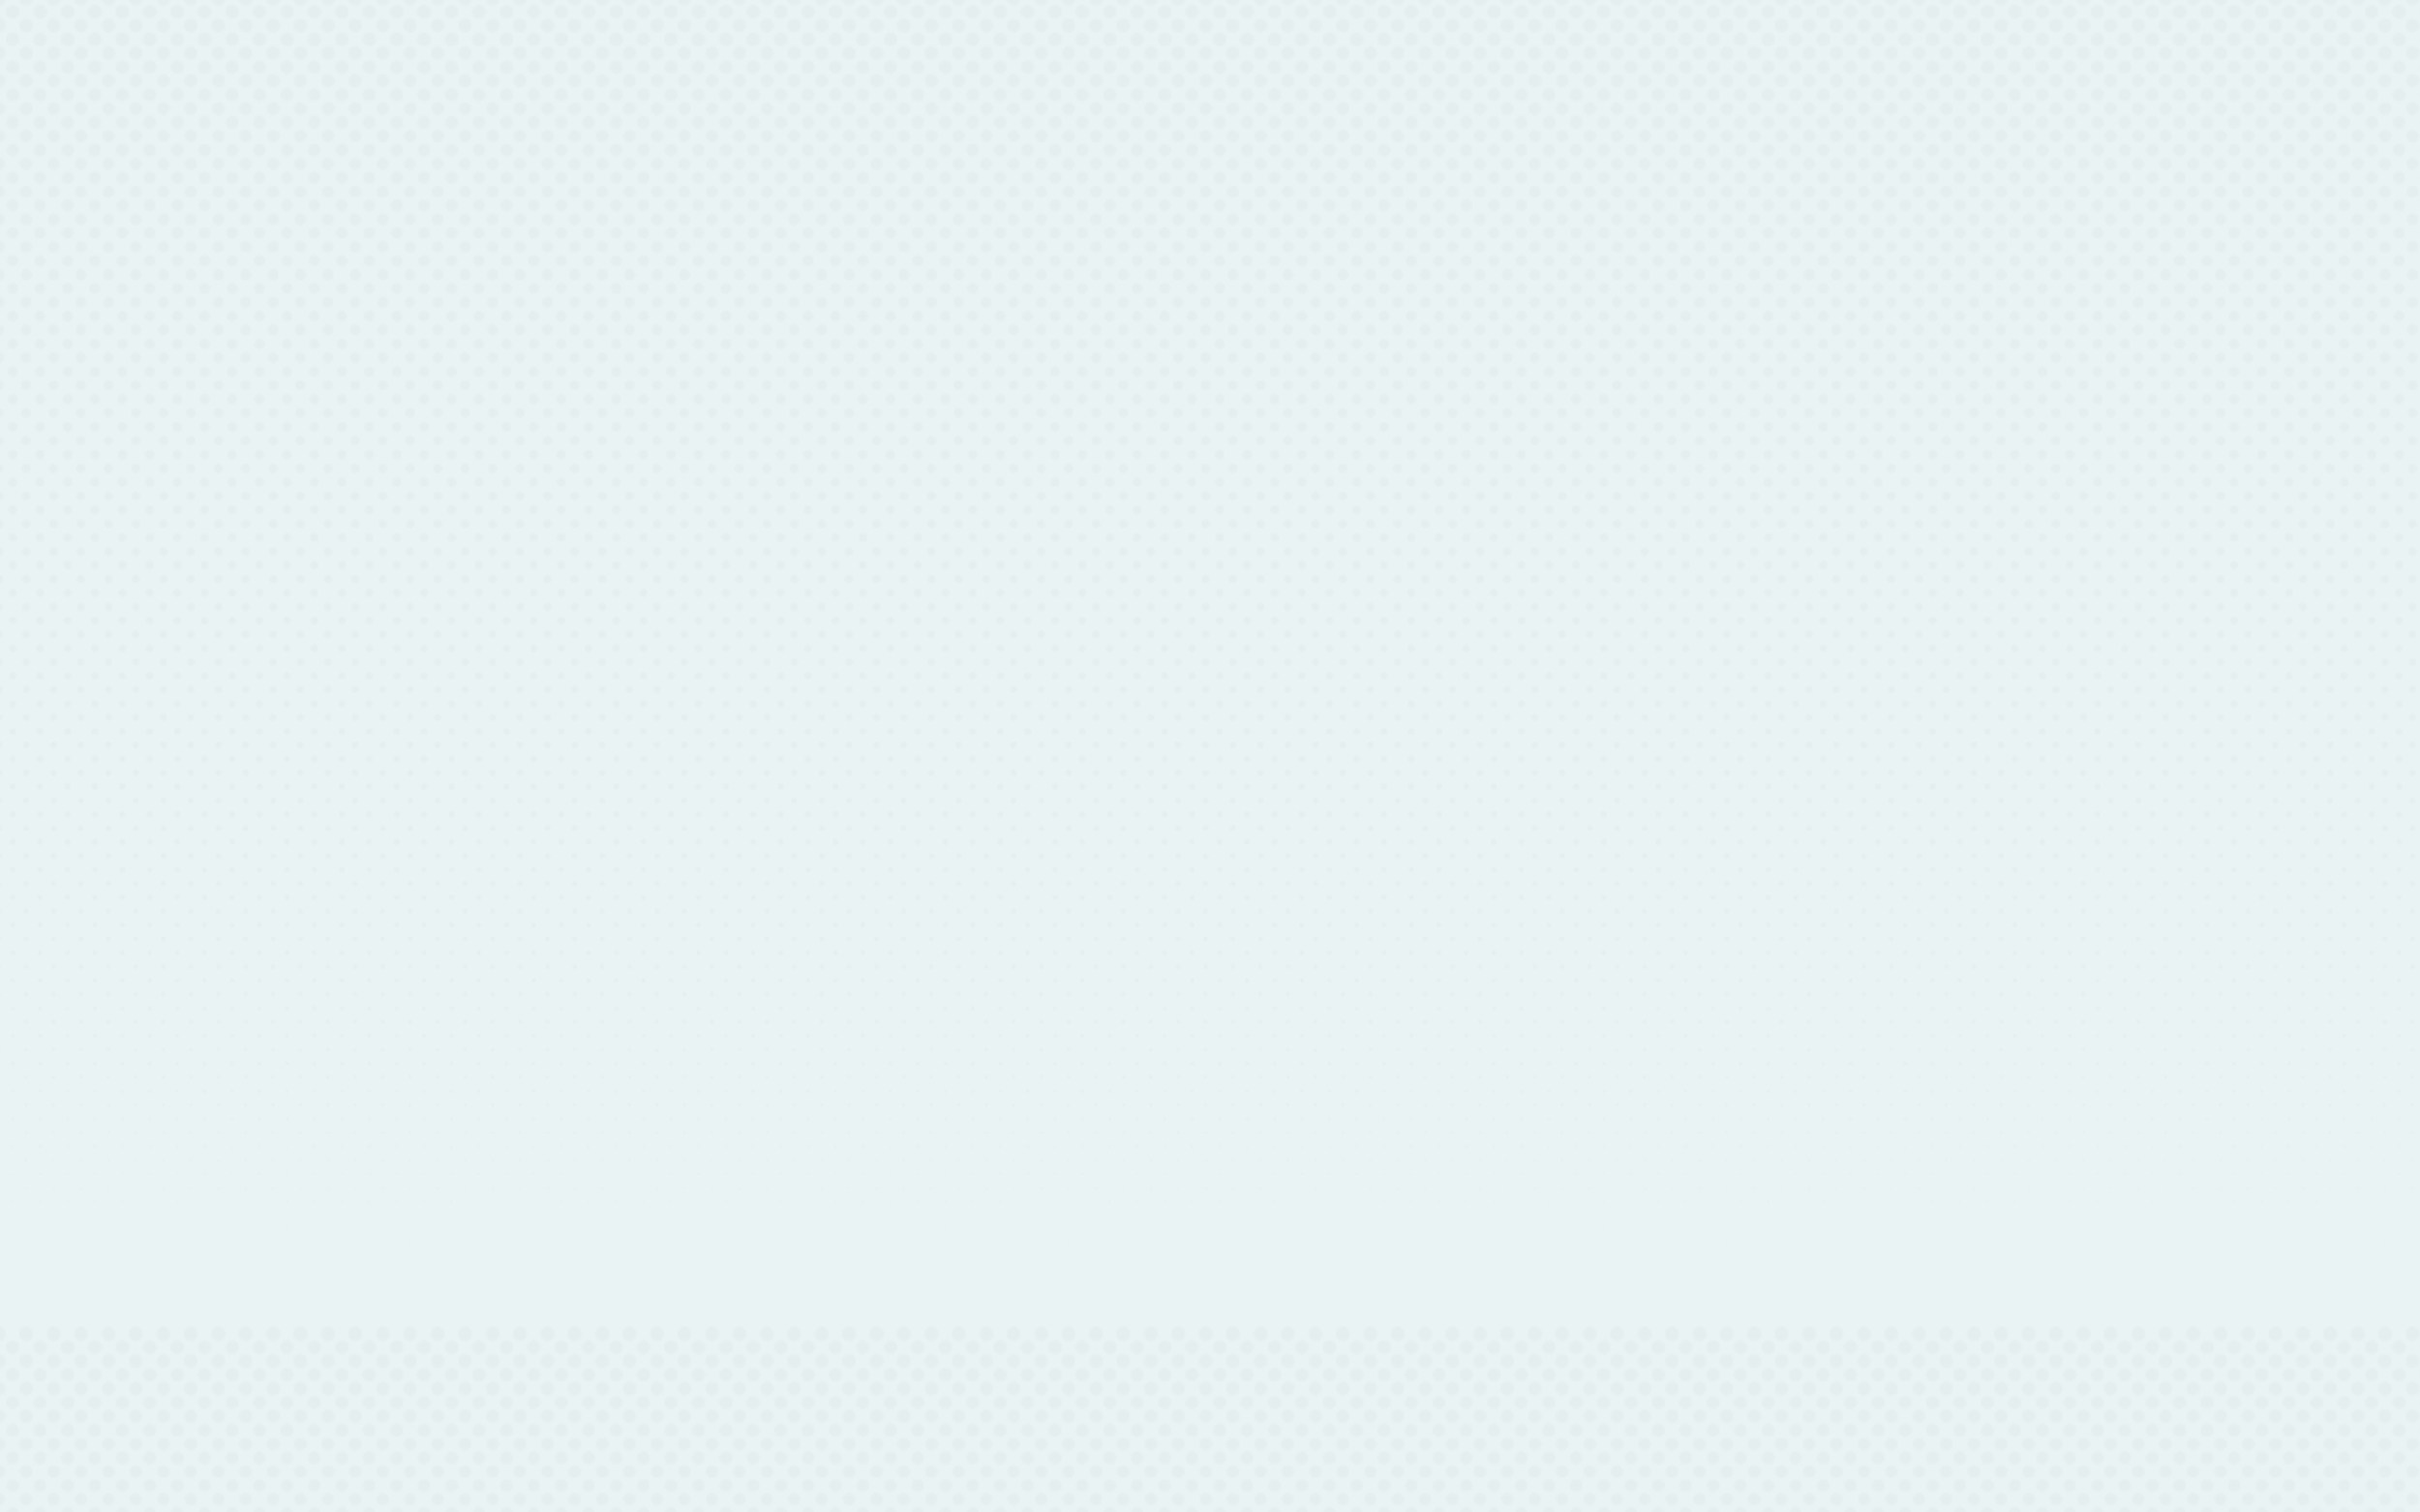 <!-- Generator: Adobe Illustrator 18.1.1, SVG Export Plug-In  -->
<svg version="1.1"
	 xmlns="http://www.w3.org/2000/svg" xmlns:xlink="http://www.w3.org/1999/xlink" xmlns:a="http://ns.adobe.com/AdobeSVGViewerExtensions/3.0/"
	 x="0px" y="0px" width="1279.3px" height="799.4px" viewBox="0 0 1279.3 799.4" style="enable-background:new 0 0 1279.3 799.4;"
	 xml:space="preserve">
<style type="text/css">
	.st0{fill:none;}
	.st1{fill:none;stroke:#000000;stroke-width:7.3;stroke-linecap:round;stroke-dasharray:0,14.6;}
	.st2{fill:none;stroke:#000000;stroke-width:0.44;stroke-linecap:round;stroke-dasharray:0,14.6;}
	.st3{fill:none;stroke:#000000;stroke-width:0.59;stroke-linecap:round;stroke-dasharray:0,14.6;}
	.st4{fill:none;stroke:#000000;stroke-width:0.73;stroke-linecap:round;stroke-dasharray:0,14.6;}
	.st5{fill:none;stroke:#000000;stroke-width:0.88;stroke-linecap:round;stroke-dasharray:0,14.6;}
	.st6{fill:none;stroke:#000000;stroke-width:1.02;stroke-linecap:round;stroke-dasharray:0,14.6;}
	.st7{fill:none;stroke:#000000;stroke-width:1.17;stroke-linecap:round;stroke-dasharray:0,14.6;}
	.st8{fill:none;stroke:#000000;stroke-width:1.31;stroke-linecap:round;stroke-dasharray:0,14.6;}
	.st9{fill:none;stroke:#000000;stroke-width:1.46;stroke-linecap:round;stroke-dasharray:0,14.6;}
	.st10{fill:none;stroke:#000000;stroke-width:1.6;stroke-linecap:round;stroke-dasharray:0,14.6;}
	.st11{fill:none;stroke:#000000;stroke-width:1.74;stroke-linecap:round;stroke-dasharray:0,14.6;}
	.st12{fill:none;stroke:#000000;stroke-width:1.89;stroke-linecap:round;stroke-dasharray:0,14.6;}
	.st13{fill:none;stroke:#000000;stroke-width:2.03;stroke-linecap:round;stroke-dasharray:0,14.6;}
	.st14{fill:none;stroke:#000000;stroke-width:2.18;stroke-linecap:round;stroke-dasharray:0,14.6;}
	.st15{fill:none;stroke:#000000;stroke-width:2.32;stroke-linecap:round;stroke-dasharray:0,14.6;}
	.st16{fill:none;stroke:#000000;stroke-width:2.47;stroke-linecap:round;stroke-dasharray:0,14.6;}
	.st17{fill:none;stroke:#000000;stroke-width:2.61;stroke-linecap:round;stroke-dasharray:0,14.6;}
	.st18{fill:none;stroke:#000000;stroke-width:2.75;stroke-linecap:round;stroke-dasharray:0,14.6;}
	.st19{fill:none;stroke:#000000;stroke-width:2.9;stroke-linecap:round;stroke-dasharray:0,14.6;}
	.st20{fill:none;stroke:#000000;stroke-width:3.04;stroke-linecap:round;stroke-dasharray:0,14.6;}
	.st21{fill:none;stroke:#000000;stroke-width:3.19;stroke-linecap:round;stroke-dasharray:0,14.6;}
	.st22{fill:none;stroke:#000000;stroke-width:3.33;stroke-linecap:round;stroke-dasharray:0,14.6;}
	.st23{fill:none;stroke:#000000;stroke-width:3.48;stroke-linecap:round;stroke-dasharray:0,14.6;}
	.st24{fill:none;stroke:#000000;stroke-width:3.62;stroke-linecap:round;stroke-dasharray:0,14.6;}
	.st25{fill:none;stroke:#000000;stroke-width:3.77;stroke-linecap:round;stroke-dasharray:0,14.6;}
	.st26{fill:none;stroke:#000000;stroke-width:3.91;stroke-linecap:round;stroke-dasharray:0,14.6;}
	.st27{fill:none;stroke:#000000;stroke-width:4.05;stroke-linecap:round;stroke-dasharray:0,14.6;}
	.st28{fill:none;stroke:#000000;stroke-width:4.2;stroke-linecap:round;stroke-dasharray:0,14.6;}
	.st29{fill:none;stroke:#000000;stroke-width:4.34;stroke-linecap:round;stroke-dasharray:0,14.6;}
	.st30{fill:none;stroke:#000000;stroke-width:4.49;stroke-linecap:round;stroke-dasharray:0,14.6;}
	.st31{fill:none;stroke:#000000;stroke-width:4.63;stroke-linecap:round;stroke-dasharray:0,14.6;}
	.st32{fill:none;stroke:#000000;stroke-width:4.78;stroke-linecap:round;stroke-dasharray:0,14.6;}
	.st33{fill:none;stroke:#000000;stroke-width:4.92;stroke-linecap:round;stroke-dasharray:0,14.6;}
	.st34{fill:none;stroke:#000000;stroke-width:5.07;stroke-linecap:round;stroke-dasharray:0,14.6;}
	.st35{fill:none;stroke:#000000;stroke-width:5.21;stroke-linecap:round;stroke-dasharray:0,14.6;}
	.st36{fill:none;stroke:#000000;stroke-width:5.35;stroke-linecap:round;stroke-dasharray:0,14.6;}
	.st37{fill:none;stroke:#000000;stroke-width:5.5;stroke-linecap:round;stroke-dasharray:0,14.6;}
	.st38{fill:none;stroke:#000000;stroke-width:5.64;stroke-linecap:round;stroke-dasharray:0,14.6;}
	.st39{fill:none;stroke:#000000;stroke-width:5.79;stroke-linecap:round;stroke-dasharray:0,14.6;}
	.st40{fill:none;stroke:#000000;stroke-width:5.93;stroke-linecap:round;stroke-dasharray:0,14.6;}
	.st41{fill:none;stroke:#000000;stroke-width:6.08;stroke-linecap:round;stroke-dasharray:0,14.6;}
	.st42{fill:none;stroke:#000000;stroke-width:6.22;stroke-linecap:round;stroke-dasharray:0,14.6;}
	.st43{fill:none;stroke:#000000;stroke-width:6.37;stroke-linecap:round;stroke-dasharray:0,14.6;}
	.st44{fill:none;stroke:#000000;stroke-width:6.51;stroke-linecap:round;stroke-dasharray:0,14.6;}
	.st45{fill:none;stroke:#000000;stroke-width:6.65;stroke-linecap:round;stroke-dasharray:0,14.6;}
	.st46{fill:none;stroke:#000000;stroke-width:6.8;stroke-linecap:round;stroke-dasharray:0,14.6;}
	.st47{fill:none;stroke:#000000;stroke-width:6.94;stroke-linecap:round;stroke-dasharray:0,14.6;}
	.st48{fill:none;stroke:#000000;stroke-width:7.09;stroke-linecap:round;stroke-dasharray:0,14.6;}
	.st49{fill:none;stroke:#000000;stroke-width:7.23;stroke-linecap:round;stroke-dasharray:0,14.6;}
	.st50{fill:none;stroke:#000000;stroke-width:0.37;stroke-linecap:round;stroke-dasharray:0,14.6;}
	.st51{fill:none;stroke:#000000;stroke-width:0.52;stroke-linecap:round;stroke-dasharray:0,14.6;}
	.st52{fill:none;stroke:#000000;stroke-width:0.66;stroke-linecap:round;stroke-dasharray:0,14.6;}
	.st53{fill:none;stroke:#000000;stroke-width:0.81;stroke-linecap:round;stroke-dasharray:0,14.6;}
	.st54{fill:none;stroke:#000000;stroke-width:0.95;stroke-linecap:round;stroke-dasharray:0,14.6;}
	.st55{fill:none;stroke:#000000;stroke-width:1.09;stroke-linecap:round;stroke-dasharray:0,14.6;}
	.st56{fill:none;stroke:#000000;stroke-width:1.24;stroke-linecap:round;stroke-dasharray:0,14.6;}
	.st57{fill:none;stroke:#000000;stroke-width:1.38;stroke-linecap:round;stroke-dasharray:0,14.6;}
	.st58{fill:none;stroke:#000000;stroke-width:1.53;stroke-linecap:round;stroke-dasharray:0,14.6;}
	.st59{fill:none;stroke:#000000;stroke-width:1.67;stroke-linecap:round;stroke-dasharray:0,14.6;}
	.st60{fill:none;stroke:#000000;stroke-width:1.82;stroke-linecap:round;stroke-dasharray:0,14.6;}
	.st61{fill:none;stroke:#000000;stroke-width:1.96;stroke-linecap:round;stroke-dasharray:0,14.6;}
	.st62{fill:none;stroke:#000000;stroke-width:2.11;stroke-linecap:round;stroke-dasharray:0,14.6;}
	.st63{fill:none;stroke:#000000;stroke-width:2.25;stroke-linecap:round;stroke-dasharray:0,14.6;}
	.st64{fill:none;stroke:#000000;stroke-width:2.39;stroke-linecap:round;stroke-dasharray:0,14.6;}
	.st65{fill:none;stroke:#000000;stroke-width:2.54;stroke-linecap:round;stroke-dasharray:0,14.6;}
	.st66{fill:none;stroke:#000000;stroke-width:2.68;stroke-linecap:round;stroke-dasharray:0,14.6;}
	.st67{fill:none;stroke:#000000;stroke-width:2.83;stroke-linecap:round;stroke-dasharray:0,14.6;}
	.st68{fill:none;stroke:#000000;stroke-width:2.97;stroke-linecap:round;stroke-dasharray:0,14.6;}
	.st69{fill:none;stroke:#000000;stroke-width:3.12;stroke-linecap:round;stroke-dasharray:0,14.6;}
	.st70{fill:none;stroke:#000000;stroke-width:3.26;stroke-linecap:round;stroke-dasharray:0,14.6;}
	.st71{fill:none;stroke:#000000;stroke-width:3.4;stroke-linecap:round;stroke-dasharray:0,14.6;}
	.st72{fill:none;stroke:#000000;stroke-width:3.55;stroke-linecap:round;stroke-dasharray:0,14.6;}
	.st73{fill:none;stroke:#000000;stroke-width:3.69;stroke-linecap:round;stroke-dasharray:0,14.6;}
	.st74{fill:none;stroke:#000000;stroke-width:3.84;stroke-linecap:round;stroke-dasharray:0,14.6;}
	.st75{fill:none;stroke:#000000;stroke-width:3.98;stroke-linecap:round;stroke-dasharray:0,14.6;}
	.st76{fill:none;stroke:#000000;stroke-width:4.13;stroke-linecap:round;stroke-dasharray:0,14.6;}
	.st77{fill:none;stroke:#000000;stroke-width:4.27;stroke-linecap:round;stroke-dasharray:0,14.6;}
	.st78{fill:none;stroke:#000000;stroke-width:4.42;stroke-linecap:round;stroke-dasharray:0,14.6;}
	.st79{fill:none;stroke:#000000;stroke-width:4.56;stroke-linecap:round;stroke-dasharray:0,14.6;}
	.st80{fill:none;stroke:#000000;stroke-width:4.7;stroke-linecap:round;stroke-dasharray:0,14.6;}
	.st81{fill:none;stroke:#000000;stroke-width:4.85;stroke-linecap:round;stroke-dasharray:0,14.6;}
	.st82{fill:none;stroke:#000000;stroke-width:4.99;stroke-linecap:round;stroke-dasharray:0,14.6;}
	.st83{fill:none;stroke:#000000;stroke-width:5.14;stroke-linecap:round;stroke-dasharray:0,14.6;}
	.st84{fill:none;stroke:#000000;stroke-width:5.28;stroke-linecap:round;stroke-dasharray:0,14.6;}
	.st85{fill:none;stroke:#000000;stroke-width:5.43;stroke-linecap:round;stroke-dasharray:0,14.6;}
	.st86{fill:none;stroke:#000000;stroke-width:5.57;stroke-linecap:round;stroke-dasharray:0,14.6;}
	.st87{fill:none;stroke:#000000;stroke-width:5.72;stroke-linecap:round;stroke-dasharray:0,14.6;}
	.st88{fill:none;stroke:#000000;stroke-width:5.86;stroke-linecap:round;stroke-dasharray:0,14.6;}
	.st89{fill:none;stroke:#000000;stroke-width:6;stroke-linecap:round;stroke-dasharray:0,14.6;}
	.st90{fill:none;stroke:#000000;stroke-width:6.15;stroke-linecap:round;stroke-dasharray:0,14.6;}
	.st91{fill:none;stroke:#000000;stroke-width:6.29;stroke-linecap:round;stroke-dasharray:0,14.6;}
	.st92{fill:none;stroke:#000000;stroke-width:6.44;stroke-linecap:round;stroke-dasharray:0,14.6;}
	.st93{fill:none;stroke:#000000;stroke-width:6.58;stroke-linecap:round;stroke-dasharray:0,14.6;}
	.st94{fill:none;stroke:#000000;stroke-width:6.73;stroke-linecap:round;stroke-dasharray:0,14.6;}
	.st95{fill:none;stroke:#000000;stroke-width:6.87;stroke-linecap:round;stroke-dasharray:0,14.6;}
	.st96{fill:none;stroke:#000000;stroke-width:7.01;stroke-linecap:round;stroke-dasharray:0,14.6;}
	.st97{fill:none;stroke:#000000;stroke-width:7.16;stroke-linecap:round;stroke-dasharray:0,14.6;}
	.st98{fill:#F7F7F8;}
	.st99{opacity:0.7;fill:#E5F1F3;}
	.st100{opacity:2.000000e-002;fill:url(#Degradado_de_punto_de_0_a_50_x25_);}
</style>
<defs>
	
		<pattern  x="-0.8" y="-0.8" width="145" height="705.8" patternUnits="userSpaceOnUse" id="Degradado_de_punto_de_0_a_50_x25_" viewBox="47.1 -709.5 145 705.8" style="overflow:visible;">
		<g>
			<polygon class="st0" points="47.1,-709.5 192.1,-709.5 192.1,-3.7 47.1,-3.7 			"/>
			<g>
				<line class="st1" x1="177.6" y1="-3.7" x2="223.6" y2="-3.7"/>
			</g>
			<g>
				<line class="st1" x1="148.6" y1="-3.7" x2="194.6" y2="-3.7"/>
			</g>
			<g>
				<line class="st1" x1="119.6" y1="-3.7" x2="165.6" y2="-3.7"/>
			</g>
			<g>
				<line class="st1" x1="90.6" y1="-3.7" x2="136.6" y2="-3.7"/>
			</g>
			<g>
				<line class="st1" x1="61.6" y1="-3.7" x2="107.6" y2="-3.7"/>
			</g>
			<g>
				<line class="st1" x1="32.6" y1="-3.7" x2="78.6" y2="-3.7"/>
			</g>
			<g>
				<line class="st1" x1="3.6" y1="-3.7" x2="49.6" y2="-3.7"/>
			</g>
			<g>
				<line class="st2" x1="185" y1="-14.8" x2="231" y2="-14.8"/>
				<line class="st3" x1="185" y1="-29.5" x2="231" y2="-29.5"/>
				<line class="st4" x1="185" y1="-44.1" x2="231" y2="-44.1"/>
				<line class="st5" x1="185" y1="-58.7" x2="231" y2="-58.7"/>
				<line class="st6" x1="185" y1="-73.4" x2="231" y2="-73.4"/>
				<line class="st7" x1="185" y1="-88" x2="231" y2="-88"/>
				<line class="st8" x1="185" y1="-102.6" x2="231" y2="-102.6"/>
				<line class="st9" x1="185" y1="-117.3" x2="231" y2="-117.3"/>
				<line class="st10" x1="185" y1="-131.9" x2="231" y2="-131.9"/>
				<line class="st11" x1="185" y1="-146.5" x2="231" y2="-146.5"/>
				<line class="st12" x1="185" y1="-161.2" x2="231" y2="-161.2"/>
				<line class="st13" x1="185" y1="-175.8" x2="231" y2="-175.8"/>
				<line class="st14" x1="185" y1="-190.4" x2="231" y2="-190.4"/>
				<line class="st15" x1="185" y1="-205" x2="231" y2="-205"/>
				<line class="st16" x1="185" y1="-219.7" x2="231" y2="-219.7"/>
				<line class="st17" x1="185" y1="-234.3" x2="231" y2="-234.3"/>
				<line class="st18" x1="185" y1="-248.9" x2="231" y2="-248.9"/>
				<line class="st19" x1="185" y1="-263.6" x2="231" y2="-263.6"/>
				<line class="st20" x1="185" y1="-278.2" x2="231" y2="-278.2"/>
				<line class="st21" x1="185" y1="-292.8" x2="231" y2="-292.8"/>
				<line class="st22" x1="185" y1="-307.5" x2="231" y2="-307.5"/>
				<line class="st23" x1="185" y1="-322.1" x2="231" y2="-322.1"/>
				<line class="st24" x1="185" y1="-336.7" x2="231" y2="-336.7"/>
				<line class="st25" x1="185" y1="-351.4" x2="231" y2="-351.4"/>
				<line class="st26" x1="185" y1="-366" x2="231" y2="-366"/>
				<line class="st27" x1="185" y1="-380.6" x2="231" y2="-380.6"/>
				<line class="st28" x1="185" y1="-395.3" x2="231" y2="-395.3"/>
				<line class="st29" x1="185" y1="-409.9" x2="231" y2="-409.9"/>
				<line class="st30" x1="185" y1="-424.5" x2="231" y2="-424.5"/>
				<line class="st31" x1="185" y1="-439.2" x2="231" y2="-439.2"/>
				<line class="st32" x1="185" y1="-453.8" x2="231" y2="-453.8"/>
				<line class="st33" x1="185" y1="-468.4" x2="231" y2="-468.4"/>
				<line class="st34" x1="185" y1="-483.1" x2="231" y2="-483.1"/>
				<line class="st35" x1="185" y1="-497.7" x2="231" y2="-497.7"/>
				<line class="st36" x1="185" y1="-512.3" x2="231" y2="-512.3"/>
				<line class="st37" x1="185" y1="-526.9" x2="231" y2="-526.9"/>
				<line class="st38" x1="185" y1="-541.6" x2="231" y2="-541.6"/>
				<line class="st39" x1="185" y1="-556.2" x2="231" y2="-556.2"/>
				<line class="st40" x1="185" y1="-570.8" x2="231" y2="-570.8"/>
				<line class="st41" x1="185" y1="-585.5" x2="231" y2="-585.5"/>
				<line class="st42" x1="185" y1="-600.1" x2="231" y2="-600.1"/>
				<line class="st43" x1="185" y1="-614.7" x2="231" y2="-614.7"/>
				<line class="st44" x1="185" y1="-629.4" x2="231" y2="-629.4"/>
				<line class="st45" x1="185" y1="-644" x2="231" y2="-644"/>
				<line class="st46" x1="185" y1="-658.6" x2="231" y2="-658.6"/>
				<line class="st47" x1="185" y1="-673.3" x2="231" y2="-673.3"/>
				<line class="st48" x1="185" y1="-687.9" x2="231" y2="-687.9"/>
				<line class="st49" x1="185" y1="-702.5" x2="231" y2="-702.5"/>
				<line class="st50" x1="177.6" y1="-7.5" x2="223.6" y2="-7.5"/>
				<line class="st51" x1="177.6" y1="-22.2" x2="223.6" y2="-22.2"/>
				<line class="st52" x1="177.6" y1="-36.8" x2="223.6" y2="-36.8"/>
				<line class="st53" x1="177.6" y1="-51.4" x2="223.6" y2="-51.4"/>
				<line class="st54" x1="177.6" y1="-66" x2="223.6" y2="-66"/>
				<line class="st55" x1="177.6" y1="-80.7" x2="223.6" y2="-80.7"/>
				<line class="st56" x1="177.6" y1="-95.3" x2="223.6" y2="-95.3"/>
				<line class="st57" x1="177.6" y1="-109.9" x2="223.6" y2="-109.9"/>
				<line class="st58" x1="177.6" y1="-124.6" x2="223.6" y2="-124.6"/>
				<line class="st59" x1="177.6" y1="-139.2" x2="223.6" y2="-139.2"/>
				<line class="st60" x1="177.6" y1="-153.8" x2="223.6" y2="-153.8"/>
				<line class="st61" x1="177.6" y1="-168.5" x2="223.6" y2="-168.5"/>
				<line class="st62" x1="177.6" y1="-183.1" x2="223.6" y2="-183.1"/>
				<line class="st63" x1="177.6" y1="-197.7" x2="223.6" y2="-197.7"/>
				<line class="st64" x1="177.6" y1="-212.4" x2="223.6" y2="-212.4"/>
				<line class="st65" x1="177.6" y1="-227" x2="223.6" y2="-227"/>
				<line class="st66" x1="177.6" y1="-241.6" x2="223.6" y2="-241.6"/>
				<line class="st67" x1="177.6" y1="-256.3" x2="223.6" y2="-256.3"/>
				<line class="st68" x1="177.6" y1="-270.9" x2="223.6" y2="-270.9"/>
				<line class="st69" x1="177.6" y1="-285.5" x2="223.6" y2="-285.5"/>
				<line class="st70" x1="177.6" y1="-300.2" x2="223.6" y2="-300.2"/>
				<line class="st71" x1="177.6" y1="-314.8" x2="223.6" y2="-314.8"/>
				<line class="st72" x1="177.6" y1="-329.4" x2="223.6" y2="-329.4"/>
				<line class="st73" x1="177.6" y1="-344.1" x2="223.6" y2="-344.1"/>
				<line class="st74" x1="177.6" y1="-358.7" x2="223.6" y2="-358.7"/>
				<line class="st75" x1="177.6" y1="-373.3" x2="223.6" y2="-373.3"/>
				<line class="st76" x1="177.6" y1="-387.9" x2="223.6" y2="-387.9"/>
				<line class="st77" x1="177.6" y1="-402.6" x2="223.6" y2="-402.6"/>
				<line class="st78" x1="177.6" y1="-417.2" x2="223.6" y2="-417.2"/>
				<line class="st79" x1="177.6" y1="-431.8" x2="223.6" y2="-431.8"/>
				<line class="st80" x1="177.6" y1="-446.5" x2="223.6" y2="-446.5"/>
				<line class="st81" x1="177.6" y1="-461.1" x2="223.6" y2="-461.1"/>
				<line class="st82" x1="177.6" y1="-475.7" x2="223.6" y2="-475.7"/>
				<line class="st83" x1="177.6" y1="-490.4" x2="223.6" y2="-490.4"/>
				<line class="st84" x1="177.6" y1="-505" x2="223.6" y2="-505"/>
				<line class="st85" x1="177.6" y1="-519.6" x2="223.6" y2="-519.6"/>
				<line class="st86" x1="177.6" y1="-534.3" x2="223.6" y2="-534.3"/>
				<line class="st87" x1="177.6" y1="-548.9" x2="223.6" y2="-548.9"/>
				<line class="st88" x1="177.6" y1="-563.5" x2="223.6" y2="-563.5"/>
				<line class="st89" x1="177.6" y1="-578.2" x2="223.6" y2="-578.2"/>
				<line class="st90" x1="177.6" y1="-592.8" x2="223.6" y2="-592.8"/>
				<line class="st91" x1="177.6" y1="-607.4" x2="223.6" y2="-607.4"/>
				<line class="st92" x1="177.6" y1="-622.1" x2="223.6" y2="-622.1"/>
				<line class="st93" x1="177.6" y1="-636.7" x2="223.6" y2="-636.7"/>
				<line class="st94" x1="177.6" y1="-651.3" x2="223.6" y2="-651.3"/>
				<line class="st95" x1="177.6" y1="-666" x2="223.6" y2="-666"/>
				<line class="st96" x1="177.6" y1="-680.6" x2="223.6" y2="-680.6"/>
				<line class="st97" x1="177.6" y1="-695.2" x2="223.6" y2="-695.2"/>
				<line class="st1" x1="177.6" y1="-709.5" x2="223.6" y2="-709.5"/>
			</g>
			<g>
				<line class="st2" x1="156" y1="-14.8" x2="202" y2="-14.8"/>
				<line class="st3" x1="156" y1="-29.5" x2="202" y2="-29.5"/>
				<line class="st4" x1="156" y1="-44.1" x2="202" y2="-44.1"/>
				<line class="st5" x1="156" y1="-58.7" x2="202" y2="-58.7"/>
				<line class="st6" x1="156" y1="-73.4" x2="202" y2="-73.4"/>
				<line class="st7" x1="156" y1="-88" x2="202" y2="-88"/>
				<line class="st8" x1="156" y1="-102.6" x2="202" y2="-102.6"/>
				<line class="st9" x1="156" y1="-117.3" x2="202" y2="-117.3"/>
				<line class="st10" x1="156" y1="-131.9" x2="202" y2="-131.9"/>
				<line class="st11" x1="156" y1="-146.5" x2="202" y2="-146.5"/>
				<line class="st12" x1="156" y1="-161.2" x2="202" y2="-161.2"/>
				<line class="st13" x1="156" y1="-175.8" x2="202" y2="-175.8"/>
				<line class="st14" x1="156" y1="-190.4" x2="202" y2="-190.4"/>
				<line class="st15" x1="156" y1="-205" x2="202" y2="-205"/>
				<line class="st16" x1="156" y1="-219.7" x2="202" y2="-219.7"/>
				<line class="st17" x1="156" y1="-234.3" x2="202" y2="-234.3"/>
				<line class="st18" x1="156" y1="-248.9" x2="202" y2="-248.9"/>
				<line class="st19" x1="156" y1="-263.6" x2="202" y2="-263.6"/>
				<line class="st20" x1="156" y1="-278.2" x2="202" y2="-278.2"/>
				<line class="st21" x1="156" y1="-292.8" x2="202" y2="-292.8"/>
				<line class="st22" x1="156" y1="-307.5" x2="202" y2="-307.5"/>
				<line class="st23" x1="156" y1="-322.1" x2="202" y2="-322.1"/>
				<line class="st24" x1="156" y1="-336.7" x2="202" y2="-336.7"/>
				<line class="st25" x1="156" y1="-351.4" x2="202" y2="-351.4"/>
				<line class="st26" x1="156" y1="-366" x2="202" y2="-366"/>
				<line class="st27" x1="156" y1="-380.6" x2="202" y2="-380.6"/>
				<line class="st28" x1="156" y1="-395.3" x2="202" y2="-395.3"/>
				<line class="st29" x1="156" y1="-409.9" x2="202" y2="-409.9"/>
				<line class="st30" x1="156" y1="-424.5" x2="202" y2="-424.5"/>
				<line class="st31" x1="156" y1="-439.2" x2="202" y2="-439.2"/>
				<line class="st32" x1="156" y1="-453.8" x2="202" y2="-453.8"/>
				<line class="st33" x1="156" y1="-468.4" x2="202" y2="-468.4"/>
				<line class="st34" x1="156" y1="-483.1" x2="202" y2="-483.1"/>
				<line class="st35" x1="156" y1="-497.7" x2="202" y2="-497.7"/>
				<line class="st36" x1="156" y1="-512.3" x2="202" y2="-512.3"/>
				<line class="st37" x1="156" y1="-526.9" x2="202" y2="-526.9"/>
				<line class="st38" x1="156" y1="-541.6" x2="202" y2="-541.6"/>
				<line class="st39" x1="156" y1="-556.2" x2="202" y2="-556.2"/>
				<line class="st40" x1="156" y1="-570.8" x2="202" y2="-570.8"/>
				<line class="st41" x1="156" y1="-585.5" x2="202" y2="-585.5"/>
				<line class="st42" x1="156" y1="-600.1" x2="202" y2="-600.1"/>
				<line class="st43" x1="156" y1="-614.7" x2="202" y2="-614.7"/>
				<line class="st44" x1="156" y1="-629.4" x2="202" y2="-629.4"/>
				<line class="st45" x1="156" y1="-644" x2="202" y2="-644"/>
				<line class="st46" x1="156" y1="-658.6" x2="202" y2="-658.6"/>
				<line class="st47" x1="156" y1="-673.3" x2="202" y2="-673.3"/>
				<line class="st48" x1="156" y1="-687.9" x2="202" y2="-687.9"/>
				<line class="st49" x1="156" y1="-702.5" x2="202" y2="-702.5"/>
				<line class="st50" x1="148.6" y1="-7.5" x2="194.6" y2="-7.5"/>
				<line class="st51" x1="148.6" y1="-22.2" x2="194.6" y2="-22.2"/>
				<line class="st52" x1="148.6" y1="-36.8" x2="194.6" y2="-36.8"/>
				<line class="st53" x1="148.6" y1="-51.4" x2="194.6" y2="-51.4"/>
				<line class="st54" x1="148.6" y1="-66" x2="194.6" y2="-66"/>
				<line class="st55" x1="148.6" y1="-80.7" x2="194.6" y2="-80.7"/>
				<line class="st56" x1="148.6" y1="-95.3" x2="194.6" y2="-95.3"/>
				<line class="st57" x1="148.6" y1="-109.9" x2="194.6" y2="-109.9"/>
				<line class="st58" x1="148.6" y1="-124.6" x2="194.6" y2="-124.6"/>
				<line class="st59" x1="148.6" y1="-139.2" x2="194.6" y2="-139.2"/>
				<line class="st60" x1="148.6" y1="-153.8" x2="194.6" y2="-153.8"/>
				<line class="st61" x1="148.6" y1="-168.5" x2="194.6" y2="-168.5"/>
				<line class="st62" x1="148.6" y1="-183.1" x2="194.6" y2="-183.1"/>
				<line class="st63" x1="148.6" y1="-197.7" x2="194.6" y2="-197.7"/>
				<line class="st64" x1="148.6" y1="-212.4" x2="194.6" y2="-212.4"/>
				<line class="st65" x1="148.6" y1="-227" x2="194.6" y2="-227"/>
				<line class="st66" x1="148.6" y1="-241.6" x2="194.6" y2="-241.6"/>
				<line class="st67" x1="148.6" y1="-256.3" x2="194.6" y2="-256.3"/>
				<line class="st68" x1="148.6" y1="-270.9" x2="194.6" y2="-270.9"/>
				<line class="st69" x1="148.6" y1="-285.5" x2="194.6" y2="-285.5"/>
				<line class="st70" x1="148.6" y1="-300.2" x2="194.6" y2="-300.2"/>
				<line class="st71" x1="148.6" y1="-314.8" x2="194.6" y2="-314.8"/>
				<line class="st72" x1="148.6" y1="-329.4" x2="194.6" y2="-329.4"/>
				<line class="st73" x1="148.6" y1="-344.1" x2="194.6" y2="-344.1"/>
				<line class="st74" x1="148.6" y1="-358.7" x2="194.6" y2="-358.7"/>
				<line class="st75" x1="148.6" y1="-373.3" x2="194.6" y2="-373.3"/>
				<line class="st76" x1="148.6" y1="-387.9" x2="194.6" y2="-387.9"/>
				<line class="st77" x1="148.6" y1="-402.6" x2="194.6" y2="-402.6"/>
				<line class="st78" x1="148.6" y1="-417.2" x2="194.6" y2="-417.2"/>
				<line class="st79" x1="148.6" y1="-431.8" x2="194.6" y2="-431.8"/>
				<line class="st80" x1="148.6" y1="-446.5" x2="194.6" y2="-446.5"/>
				<line class="st81" x1="148.6" y1="-461.1" x2="194.6" y2="-461.1"/>
				<line class="st82" x1="148.6" y1="-475.7" x2="194.6" y2="-475.7"/>
				<line class="st83" x1="148.6" y1="-490.4" x2="194.6" y2="-490.4"/>
				<line class="st84" x1="148.6" y1="-505" x2="194.6" y2="-505"/>
				<line class="st85" x1="148.6" y1="-519.6" x2="194.6" y2="-519.6"/>
				<line class="st86" x1="148.6" y1="-534.3" x2="194.6" y2="-534.3"/>
				<line class="st87" x1="148.6" y1="-548.9" x2="194.6" y2="-548.9"/>
				<line class="st88" x1="148.6" y1="-563.5" x2="194.6" y2="-563.5"/>
				<line class="st89" x1="148.6" y1="-578.2" x2="194.6" y2="-578.2"/>
				<line class="st90" x1="148.6" y1="-592.8" x2="194.6" y2="-592.8"/>
				<line class="st91" x1="148.6" y1="-607.4" x2="194.6" y2="-607.4"/>
				<line class="st92" x1="148.6" y1="-622.1" x2="194.6" y2="-622.1"/>
				<line class="st93" x1="148.6" y1="-636.7" x2="194.6" y2="-636.7"/>
				<line class="st94" x1="148.6" y1="-651.3" x2="194.6" y2="-651.3"/>
				<line class="st95" x1="148.6" y1="-666" x2="194.6" y2="-666"/>
				<line class="st96" x1="148.6" y1="-680.6" x2="194.6" y2="-680.6"/>
				<line class="st97" x1="148.6" y1="-695.2" x2="194.6" y2="-695.2"/>
				<line class="st1" x1="148.6" y1="-709.5" x2="194.6" y2="-709.5"/>
			</g>
			<g>
				<line class="st2" x1="127" y1="-14.8" x2="173" y2="-14.8"/>
				<line class="st3" x1="127" y1="-29.5" x2="173" y2="-29.5"/>
				<line class="st4" x1="127" y1="-44.1" x2="173" y2="-44.1"/>
				<line class="st5" x1="127" y1="-58.7" x2="173" y2="-58.7"/>
				<line class="st6" x1="127" y1="-73.4" x2="173" y2="-73.4"/>
				<line class="st7" x1="127" y1="-88" x2="173" y2="-88"/>
				<line class="st8" x1="127" y1="-102.6" x2="173" y2="-102.6"/>
				<line class="st9" x1="127" y1="-117.3" x2="173" y2="-117.3"/>
				<line class="st10" x1="127" y1="-131.9" x2="173" y2="-131.9"/>
				<line class="st11" x1="127" y1="-146.5" x2="173" y2="-146.5"/>
				<line class="st12" x1="127" y1="-161.2" x2="173" y2="-161.2"/>
				<line class="st13" x1="127" y1="-175.8" x2="173" y2="-175.8"/>
				<line class="st14" x1="127" y1="-190.4" x2="173" y2="-190.4"/>
				<line class="st15" x1="127" y1="-205" x2="173" y2="-205"/>
				<line class="st16" x1="127" y1="-219.7" x2="173" y2="-219.7"/>
				<line class="st17" x1="127" y1="-234.3" x2="173" y2="-234.3"/>
				<line class="st18" x1="127" y1="-248.9" x2="173" y2="-248.9"/>
				<line class="st19" x1="127" y1="-263.6" x2="173" y2="-263.6"/>
				<line class="st20" x1="127" y1="-278.2" x2="173" y2="-278.2"/>
				<line class="st21" x1="127" y1="-292.8" x2="173" y2="-292.8"/>
				<line class="st22" x1="127" y1="-307.5" x2="173" y2="-307.5"/>
				<line class="st23" x1="127" y1="-322.1" x2="173" y2="-322.1"/>
				<line class="st24" x1="127" y1="-336.7" x2="173" y2="-336.7"/>
				<line class="st25" x1="127" y1="-351.4" x2="173" y2="-351.4"/>
				<line class="st26" x1="127" y1="-366" x2="173" y2="-366"/>
				<line class="st27" x1="127" y1="-380.6" x2="173" y2="-380.6"/>
				<line class="st28" x1="127" y1="-395.3" x2="173" y2="-395.3"/>
				<line class="st29" x1="127" y1="-409.9" x2="173" y2="-409.9"/>
				<line class="st30" x1="127" y1="-424.5" x2="173" y2="-424.5"/>
				<line class="st31" x1="127" y1="-439.2" x2="173" y2="-439.2"/>
				<line class="st32" x1="127" y1="-453.8" x2="173" y2="-453.8"/>
				<line class="st33" x1="127" y1="-468.4" x2="173" y2="-468.4"/>
				<line class="st34" x1="127" y1="-483.1" x2="173" y2="-483.1"/>
				<line class="st35" x1="127" y1="-497.7" x2="173" y2="-497.7"/>
				<line class="st36" x1="127" y1="-512.3" x2="173" y2="-512.3"/>
				<line class="st37" x1="127" y1="-526.9" x2="173" y2="-526.9"/>
				<line class="st38" x1="127" y1="-541.6" x2="173" y2="-541.6"/>
				<line class="st39" x1="127" y1="-556.2" x2="173" y2="-556.2"/>
				<line class="st40" x1="127" y1="-570.8" x2="173" y2="-570.8"/>
				<line class="st41" x1="127" y1="-585.5" x2="173" y2="-585.5"/>
				<line class="st42" x1="127" y1="-600.1" x2="173" y2="-600.1"/>
				<line class="st43" x1="127" y1="-614.7" x2="173" y2="-614.7"/>
				<line class="st44" x1="127" y1="-629.4" x2="173" y2="-629.4"/>
				<line class="st45" x1="127" y1="-644" x2="173" y2="-644"/>
				<line class="st46" x1="127" y1="-658.6" x2="173" y2="-658.6"/>
				<line class="st47" x1="127" y1="-673.3" x2="173" y2="-673.3"/>
				<line class="st48" x1="127" y1="-687.9" x2="173" y2="-687.9"/>
				<line class="st49" x1="127" y1="-702.5" x2="173" y2="-702.5"/>
				<line class="st50" x1="119.6" y1="-7.5" x2="165.6" y2="-7.5"/>
				<line class="st51" x1="119.6" y1="-22.2" x2="165.6" y2="-22.2"/>
				<line class="st52" x1="119.6" y1="-36.8" x2="165.6" y2="-36.8"/>
				<line class="st53" x1="119.6" y1="-51.4" x2="165.6" y2="-51.4"/>
				<line class="st54" x1="119.6" y1="-66" x2="165.6" y2="-66"/>
				<line class="st55" x1="119.6" y1="-80.7" x2="165.6" y2="-80.7"/>
				<line class="st56" x1="119.6" y1="-95.3" x2="165.6" y2="-95.3"/>
				<line class="st57" x1="119.6" y1="-109.9" x2="165.6" y2="-109.9"/>
				<line class="st58" x1="119.6" y1="-124.6" x2="165.6" y2="-124.6"/>
				<line class="st59" x1="119.6" y1="-139.2" x2="165.6" y2="-139.2"/>
				<line class="st60" x1="119.6" y1="-153.8" x2="165.6" y2="-153.8"/>
				<line class="st61" x1="119.6" y1="-168.5" x2="165.6" y2="-168.5"/>
				<line class="st62" x1="119.6" y1="-183.1" x2="165.6" y2="-183.1"/>
				<line class="st63" x1="119.6" y1="-197.7" x2="165.6" y2="-197.7"/>
				<line class="st64" x1="119.6" y1="-212.4" x2="165.6" y2="-212.4"/>
				<line class="st65" x1="119.6" y1="-227" x2="165.6" y2="-227"/>
				<line class="st66" x1="119.6" y1="-241.6" x2="165.6" y2="-241.6"/>
				<line class="st67" x1="119.6" y1="-256.3" x2="165.6" y2="-256.3"/>
				<line class="st68" x1="119.6" y1="-270.9" x2="165.6" y2="-270.9"/>
				<line class="st69" x1="119.6" y1="-285.5" x2="165.6" y2="-285.5"/>
				<line class="st70" x1="119.6" y1="-300.2" x2="165.6" y2="-300.2"/>
				<line class="st71" x1="119.6" y1="-314.8" x2="165.6" y2="-314.8"/>
				<line class="st72" x1="119.6" y1="-329.4" x2="165.6" y2="-329.4"/>
				<line class="st73" x1="119.6" y1="-344.1" x2="165.6" y2="-344.1"/>
				<line class="st74" x1="119.6" y1="-358.7" x2="165.6" y2="-358.7"/>
				<line class="st75" x1="119.6" y1="-373.3" x2="165.6" y2="-373.3"/>
				<line class="st76" x1="119.6" y1="-387.9" x2="165.6" y2="-387.9"/>
				<line class="st77" x1="119.6" y1="-402.6" x2="165.6" y2="-402.6"/>
				<line class="st78" x1="119.6" y1="-417.2" x2="165.6" y2="-417.2"/>
				<line class="st79" x1="119.6" y1="-431.8" x2="165.6" y2="-431.8"/>
				<line class="st80" x1="119.6" y1="-446.5" x2="165.6" y2="-446.5"/>
				<line class="st81" x1="119.6" y1="-461.1" x2="165.6" y2="-461.1"/>
				<line class="st82" x1="119.6" y1="-475.7" x2="165.6" y2="-475.7"/>
				<line class="st83" x1="119.6" y1="-490.4" x2="165.6" y2="-490.4"/>
				<line class="st84" x1="119.6" y1="-505" x2="165.6" y2="-505"/>
				<line class="st85" x1="119.6" y1="-519.6" x2="165.6" y2="-519.6"/>
				<line class="st86" x1="119.6" y1="-534.3" x2="165.6" y2="-534.3"/>
				<line class="st87" x1="119.6" y1="-548.9" x2="165.6" y2="-548.9"/>
				<line class="st88" x1="119.6" y1="-563.5" x2="165.6" y2="-563.5"/>
				<line class="st89" x1="119.6" y1="-578.2" x2="165.6" y2="-578.2"/>
				<line class="st90" x1="119.6" y1="-592.8" x2="165.6" y2="-592.8"/>
				<line class="st91" x1="119.6" y1="-607.4" x2="165.6" y2="-607.4"/>
				<line class="st92" x1="119.6" y1="-622.1" x2="165.6" y2="-622.1"/>
				<line class="st93" x1="119.6" y1="-636.7" x2="165.6" y2="-636.7"/>
				<line class="st94" x1="119.6" y1="-651.3" x2="165.6" y2="-651.3"/>
				<line class="st95" x1="119.6" y1="-666" x2="165.6" y2="-666"/>
				<line class="st96" x1="119.6" y1="-680.6" x2="165.6" y2="-680.6"/>
				<line class="st97" x1="119.6" y1="-695.2" x2="165.6" y2="-695.2"/>
				<line class="st1" x1="119.6" y1="-709.5" x2="165.6" y2="-709.5"/>
			</g>
			<g>
				<line class="st2" x1="97.9" y1="-14.8" x2="144" y2="-14.8"/>
				<line class="st3" x1="97.9" y1="-29.5" x2="144" y2="-29.5"/>
				<line class="st4" x1="97.9" y1="-44.1" x2="144" y2="-44.1"/>
				<line class="st5" x1="97.9" y1="-58.7" x2="144" y2="-58.7"/>
				<line class="st6" x1="97.9" y1="-73.4" x2="144" y2="-73.4"/>
				<line class="st7" x1="97.9" y1="-88" x2="144" y2="-88"/>
				<line class="st8" x1="97.9" y1="-102.6" x2="144" y2="-102.6"/>
				<line class="st9" x1="97.9" y1="-117.3" x2="144" y2="-117.3"/>
				<line class="st10" x1="97.9" y1="-131.9" x2="144" y2="-131.9"/>
				<line class="st11" x1="97.9" y1="-146.5" x2="144" y2="-146.5"/>
				<line class="st12" x1="97.9" y1="-161.2" x2="144" y2="-161.2"/>
				<line class="st13" x1="97.9" y1="-175.8" x2="144" y2="-175.8"/>
				<line class="st14" x1="97.9" y1="-190.4" x2="144" y2="-190.4"/>
				<line class="st15" x1="97.9" y1="-205" x2="144" y2="-205"/>
				<line class="st16" x1="97.9" y1="-219.7" x2="144" y2="-219.7"/>
				<line class="st17" x1="97.9" y1="-234.3" x2="144" y2="-234.3"/>
				<line class="st18" x1="97.9" y1="-248.9" x2="144" y2="-248.9"/>
				<line class="st19" x1="97.9" y1="-263.6" x2="144" y2="-263.6"/>
				<line class="st20" x1="97.9" y1="-278.2" x2="144" y2="-278.2"/>
				<line class="st21" x1="97.9" y1="-292.8" x2="144" y2="-292.8"/>
				<line class="st22" x1="97.9" y1="-307.5" x2="144" y2="-307.5"/>
				<line class="st23" x1="97.9" y1="-322.1" x2="144" y2="-322.1"/>
				<line class="st24" x1="97.9" y1="-336.7" x2="144" y2="-336.7"/>
				<line class="st25" x1="97.9" y1="-351.4" x2="144" y2="-351.4"/>
				<line class="st26" x1="97.9" y1="-366" x2="144" y2="-366"/>
				<line class="st27" x1="97.9" y1="-380.6" x2="144" y2="-380.6"/>
				<line class="st28" x1="97.9" y1="-395.3" x2="144" y2="-395.3"/>
				<line class="st29" x1="97.9" y1="-409.9" x2="144" y2="-409.9"/>
				<line class="st30" x1="97.9" y1="-424.5" x2="144" y2="-424.5"/>
				<line class="st31" x1="97.9" y1="-439.2" x2="144" y2="-439.2"/>
				<line class="st32" x1="97.9" y1="-453.8" x2="144" y2="-453.8"/>
				<line class="st33" x1="97.9" y1="-468.4" x2="144" y2="-468.4"/>
				<line class="st34" x1="97.9" y1="-483.1" x2="144" y2="-483.1"/>
				<line class="st35" x1="97.9" y1="-497.7" x2="144" y2="-497.7"/>
				<line class="st36" x1="97.9" y1="-512.3" x2="144" y2="-512.3"/>
				<line class="st37" x1="97.9" y1="-526.9" x2="144" y2="-526.9"/>
				<line class="st38" x1="97.9" y1="-541.6" x2="144" y2="-541.6"/>
				<line class="st39" x1="97.9" y1="-556.2" x2="144" y2="-556.2"/>
				<line class="st40" x1="97.9" y1="-570.8" x2="144" y2="-570.8"/>
				<line class="st41" x1="97.9" y1="-585.5" x2="144" y2="-585.5"/>
				<line class="st42" x1="97.9" y1="-600.1" x2="144" y2="-600.1"/>
				<line class="st43" x1="97.9" y1="-614.7" x2="144" y2="-614.7"/>
				<line class="st44" x1="97.9" y1="-629.4" x2="144" y2="-629.4"/>
				<line class="st45" x1="97.9" y1="-644" x2="144" y2="-644"/>
				<line class="st46" x1="97.9" y1="-658.6" x2="144" y2="-658.6"/>
				<line class="st47" x1="97.9" y1="-673.3" x2="144" y2="-673.3"/>
				<line class="st48" x1="97.9" y1="-687.9" x2="144" y2="-687.9"/>
				<line class="st49" x1="97.9" y1="-702.5" x2="144" y2="-702.5"/>
				<line class="st50" x1="90.6" y1="-7.5" x2="136.6" y2="-7.5"/>
				<line class="st51" x1="90.6" y1="-22.2" x2="136.6" y2="-22.2"/>
				<line class="st52" x1="90.6" y1="-36.8" x2="136.6" y2="-36.8"/>
				<line class="st53" x1="90.6" y1="-51.4" x2="136.6" y2="-51.4"/>
				<line class="st54" x1="90.6" y1="-66" x2="136.6" y2="-66"/>
				<line class="st55" x1="90.6" y1="-80.7" x2="136.6" y2="-80.7"/>
				<line class="st56" x1="90.6" y1="-95.3" x2="136.6" y2="-95.3"/>
				<line class="st57" x1="90.6" y1="-109.9" x2="136.6" y2="-109.9"/>
				<line class="st58" x1="90.6" y1="-124.6" x2="136.6" y2="-124.6"/>
				<line class="st59" x1="90.6" y1="-139.2" x2="136.6" y2="-139.2"/>
				<line class="st60" x1="90.6" y1="-153.8" x2="136.6" y2="-153.8"/>
				<line class="st61" x1="90.6" y1="-168.5" x2="136.6" y2="-168.5"/>
				<line class="st62" x1="90.6" y1="-183.1" x2="136.6" y2="-183.1"/>
				<line class="st63" x1="90.6" y1="-197.7" x2="136.6" y2="-197.7"/>
				<line class="st64" x1="90.6" y1="-212.4" x2="136.6" y2="-212.4"/>
				<line class="st65" x1="90.6" y1="-227" x2="136.6" y2="-227"/>
				<line class="st66" x1="90.6" y1="-241.6" x2="136.6" y2="-241.6"/>
				<line class="st67" x1="90.6" y1="-256.3" x2="136.6" y2="-256.3"/>
				<line class="st68" x1="90.6" y1="-270.9" x2="136.6" y2="-270.9"/>
				<line class="st69" x1="90.6" y1="-285.5" x2="136.6" y2="-285.5"/>
				<line class="st70" x1="90.6" y1="-300.2" x2="136.6" y2="-300.2"/>
				<line class="st71" x1="90.6" y1="-314.8" x2="136.6" y2="-314.8"/>
				<line class="st72" x1="90.6" y1="-329.4" x2="136.6" y2="-329.4"/>
				<line class="st73" x1="90.6" y1="-344.1" x2="136.6" y2="-344.1"/>
				<line class="st74" x1="90.6" y1="-358.7" x2="136.6" y2="-358.7"/>
				<line class="st75" x1="90.6" y1="-373.3" x2="136.6" y2="-373.3"/>
				<line class="st76" x1="90.6" y1="-387.9" x2="136.6" y2="-387.9"/>
				<line class="st77" x1="90.6" y1="-402.6" x2="136.6" y2="-402.6"/>
				<line class="st78" x1="90.6" y1="-417.2" x2="136.6" y2="-417.2"/>
				<line class="st79" x1="90.6" y1="-431.8" x2="136.6" y2="-431.8"/>
				<line class="st80" x1="90.6" y1="-446.5" x2="136.6" y2="-446.5"/>
				<line class="st81" x1="90.6" y1="-461.1" x2="136.6" y2="-461.1"/>
				<line class="st82" x1="90.6" y1="-475.7" x2="136.6" y2="-475.7"/>
				<line class="st83" x1="90.6" y1="-490.4" x2="136.6" y2="-490.4"/>
				<line class="st84" x1="90.6" y1="-505" x2="136.6" y2="-505"/>
				<line class="st85" x1="90.6" y1="-519.6" x2="136.6" y2="-519.6"/>
				<line class="st86" x1="90.6" y1="-534.3" x2="136.6" y2="-534.3"/>
				<line class="st87" x1="90.6" y1="-548.9" x2="136.6" y2="-548.9"/>
				<line class="st88" x1="90.6" y1="-563.5" x2="136.6" y2="-563.5"/>
				<line class="st89" x1="90.6" y1="-578.2" x2="136.6" y2="-578.2"/>
				<line class="st90" x1="90.6" y1="-592.8" x2="136.6" y2="-592.8"/>
				<line class="st91" x1="90.6" y1="-607.4" x2="136.6" y2="-607.4"/>
				<line class="st92" x1="90.6" y1="-622.1" x2="136.6" y2="-622.1"/>
				<line class="st93" x1="90.6" y1="-636.7" x2="136.6" y2="-636.7"/>
				<line class="st94" x1="90.6" y1="-651.3" x2="136.6" y2="-651.3"/>
				<line class="st95" x1="90.6" y1="-666" x2="136.6" y2="-666"/>
				<line class="st96" x1="90.6" y1="-680.6" x2="136.6" y2="-680.6"/>
				<line class="st97" x1="90.6" y1="-695.2" x2="136.6" y2="-695.2"/>
				<line class="st1" x1="90.6" y1="-709.5" x2="136.6" y2="-709.5"/>
			</g>
			<g>
				<line class="st2" x1="68.9" y1="-14.8" x2="115" y2="-14.8"/>
				<line class="st3" x1="68.9" y1="-29.5" x2="115" y2="-29.5"/>
				<line class="st4" x1="68.9" y1="-44.1" x2="115" y2="-44.1"/>
				<line class="st5" x1="68.9" y1="-58.7" x2="115" y2="-58.7"/>
				<line class="st6" x1="68.9" y1="-73.4" x2="115" y2="-73.4"/>
				<line class="st7" x1="68.9" y1="-88" x2="115" y2="-88"/>
				<line class="st8" x1="68.9" y1="-102.6" x2="115" y2="-102.6"/>
				<line class="st9" x1="68.9" y1="-117.3" x2="115" y2="-117.3"/>
				<line class="st10" x1="68.9" y1="-131.9" x2="115" y2="-131.9"/>
				<line class="st11" x1="68.9" y1="-146.5" x2="115" y2="-146.5"/>
				<line class="st12" x1="68.9" y1="-161.2" x2="115" y2="-161.2"/>
				<line class="st13" x1="68.9" y1="-175.8" x2="115" y2="-175.8"/>
				<line class="st14" x1="68.9" y1="-190.4" x2="115" y2="-190.4"/>
				<line class="st15" x1="68.9" y1="-205" x2="115" y2="-205"/>
				<line class="st16" x1="68.9" y1="-219.7" x2="115" y2="-219.7"/>
				<line class="st17" x1="68.9" y1="-234.3" x2="115" y2="-234.3"/>
				<line class="st18" x1="68.9" y1="-248.9" x2="115" y2="-248.9"/>
				<line class="st19" x1="68.9" y1="-263.6" x2="115" y2="-263.6"/>
				<line class="st20" x1="68.9" y1="-278.2" x2="115" y2="-278.2"/>
				<line class="st21" x1="68.9" y1="-292.8" x2="115" y2="-292.8"/>
				<line class="st22" x1="68.9" y1="-307.5" x2="115" y2="-307.5"/>
				<line class="st23" x1="68.9" y1="-322.1" x2="115" y2="-322.1"/>
				<line class="st24" x1="68.9" y1="-336.7" x2="115" y2="-336.7"/>
				<line class="st25" x1="68.9" y1="-351.4" x2="115" y2="-351.4"/>
				<line class="st26" x1="68.9" y1="-366" x2="115" y2="-366"/>
				<line class="st27" x1="68.9" y1="-380.6" x2="115" y2="-380.6"/>
				<line class="st28" x1="68.9" y1="-395.3" x2="115" y2="-395.3"/>
				<line class="st29" x1="68.9" y1="-409.9" x2="115" y2="-409.9"/>
				<line class="st30" x1="68.9" y1="-424.5" x2="115" y2="-424.5"/>
				<line class="st31" x1="68.9" y1="-439.2" x2="115" y2="-439.2"/>
				<line class="st32" x1="68.9" y1="-453.8" x2="115" y2="-453.8"/>
				<line class="st33" x1="68.9" y1="-468.4" x2="115" y2="-468.4"/>
				<line class="st34" x1="68.9" y1="-483.1" x2="115" y2="-483.1"/>
				<line class="st35" x1="68.9" y1="-497.7" x2="115" y2="-497.7"/>
				<line class="st36" x1="68.9" y1="-512.3" x2="115" y2="-512.3"/>
				<line class="st37" x1="68.9" y1="-526.9" x2="115" y2="-526.9"/>
				<line class="st38" x1="68.9" y1="-541.6" x2="115" y2="-541.6"/>
				<line class="st39" x1="68.9" y1="-556.2" x2="115" y2="-556.2"/>
				<line class="st40" x1="68.9" y1="-570.8" x2="115" y2="-570.8"/>
				<line class="st41" x1="68.9" y1="-585.5" x2="115" y2="-585.5"/>
				<line class="st42" x1="68.9" y1="-600.1" x2="115" y2="-600.1"/>
				<line class="st43" x1="68.9" y1="-614.7" x2="115" y2="-614.7"/>
				<line class="st44" x1="68.9" y1="-629.4" x2="115" y2="-629.4"/>
				<line class="st45" x1="68.9" y1="-644" x2="115" y2="-644"/>
				<line class="st46" x1="68.9" y1="-658.6" x2="115" y2="-658.6"/>
				<line class="st47" x1="68.9" y1="-673.3" x2="115" y2="-673.3"/>
				<line class="st48" x1="68.9" y1="-687.9" x2="115" y2="-687.9"/>
				<line class="st49" x1="68.9" y1="-702.5" x2="115" y2="-702.5"/>
				<line class="st50" x1="61.6" y1="-7.5" x2="107.6" y2="-7.5"/>
				<line class="st51" x1="61.6" y1="-22.2" x2="107.6" y2="-22.2"/>
				<line class="st52" x1="61.6" y1="-36.8" x2="107.6" y2="-36.8"/>
				<line class="st53" x1="61.6" y1="-51.4" x2="107.6" y2="-51.4"/>
				<line class="st54" x1="61.6" y1="-66" x2="107.6" y2="-66"/>
				<line class="st55" x1="61.6" y1="-80.7" x2="107.6" y2="-80.7"/>
				<line class="st56" x1="61.6" y1="-95.3" x2="107.6" y2="-95.3"/>
				<line class="st57" x1="61.6" y1="-109.9" x2="107.6" y2="-109.9"/>
				<line class="st58" x1="61.6" y1="-124.6" x2="107.6" y2="-124.6"/>
				<line class="st59" x1="61.6" y1="-139.2" x2="107.6" y2="-139.2"/>
				<line class="st60" x1="61.6" y1="-153.8" x2="107.6" y2="-153.8"/>
				<line class="st61" x1="61.6" y1="-168.5" x2="107.6" y2="-168.5"/>
				<line class="st62" x1="61.6" y1="-183.1" x2="107.6" y2="-183.1"/>
				<line class="st63" x1="61.6" y1="-197.7" x2="107.6" y2="-197.7"/>
				<line class="st64" x1="61.6" y1="-212.4" x2="107.6" y2="-212.4"/>
				<line class="st65" x1="61.6" y1="-227" x2="107.6" y2="-227"/>
				<line class="st66" x1="61.6" y1="-241.6" x2="107.6" y2="-241.6"/>
				<line class="st67" x1="61.6" y1="-256.3" x2="107.6" y2="-256.3"/>
				<line class="st68" x1="61.6" y1="-270.9" x2="107.6" y2="-270.9"/>
				<line class="st69" x1="61.6" y1="-285.5" x2="107.6" y2="-285.5"/>
				<line class="st70" x1="61.6" y1="-300.2" x2="107.6" y2="-300.2"/>
				<line class="st71" x1="61.6" y1="-314.8" x2="107.6" y2="-314.8"/>
				<line class="st72" x1="61.6" y1="-329.4" x2="107.6" y2="-329.4"/>
				<line class="st73" x1="61.6" y1="-344.1" x2="107.6" y2="-344.1"/>
				<line class="st74" x1="61.6" y1="-358.7" x2="107.6" y2="-358.7"/>
				<line class="st75" x1="61.6" y1="-373.3" x2="107.6" y2="-373.3"/>
				<line class="st76" x1="61.6" y1="-387.9" x2="107.6" y2="-387.9"/>
				<line class="st77" x1="61.6" y1="-402.6" x2="107.6" y2="-402.6"/>
				<line class="st78" x1="61.6" y1="-417.2" x2="107.6" y2="-417.2"/>
				<line class="st79" x1="61.6" y1="-431.8" x2="107.6" y2="-431.8"/>
				<line class="st80" x1="61.6" y1="-446.5" x2="107.6" y2="-446.5"/>
				<line class="st81" x1="61.6" y1="-461.1" x2="107.6" y2="-461.1"/>
				<line class="st82" x1="61.6" y1="-475.7" x2="107.6" y2="-475.7"/>
				<line class="st83" x1="61.6" y1="-490.4" x2="107.6" y2="-490.4"/>
				<line class="st84" x1="61.6" y1="-505" x2="107.6" y2="-505"/>
				<line class="st85" x1="61.6" y1="-519.6" x2="107.6" y2="-519.6"/>
				<line class="st86" x1="61.6" y1="-534.3" x2="107.6" y2="-534.3"/>
				<line class="st87" x1="61.6" y1="-548.9" x2="107.6" y2="-548.9"/>
				<line class="st88" x1="61.6" y1="-563.5" x2="107.6" y2="-563.5"/>
				<line class="st89" x1="61.6" y1="-578.2" x2="107.6" y2="-578.2"/>
				<line class="st90" x1="61.6" y1="-592.8" x2="107.6" y2="-592.8"/>
				<line class="st91" x1="61.6" y1="-607.4" x2="107.6" y2="-607.4"/>
				<line class="st92" x1="61.6" y1="-622.1" x2="107.6" y2="-622.1"/>
				<line class="st93" x1="61.6" y1="-636.7" x2="107.6" y2="-636.7"/>
				<line class="st94" x1="61.6" y1="-651.3" x2="107.6" y2="-651.3"/>
				<line class="st95" x1="61.6" y1="-666" x2="107.6" y2="-666"/>
				<line class="st96" x1="61.6" y1="-680.6" x2="107.6" y2="-680.6"/>
				<line class="st97" x1="61.6" y1="-695.2" x2="107.6" y2="-695.2"/>
				<line class="st1" x1="61.6" y1="-709.5" x2="107.6" y2="-709.5"/>
			</g>
			<g>
				<line class="st2" x1="39.9" y1="-14.8" x2="86" y2="-14.8"/>
				<line class="st3" x1="39.9" y1="-29.5" x2="86" y2="-29.5"/>
				<line class="st4" x1="39.9" y1="-44.1" x2="86" y2="-44.1"/>
				<line class="st5" x1="39.9" y1="-58.7" x2="86" y2="-58.7"/>
				<line class="st6" x1="39.9" y1="-73.4" x2="86" y2="-73.4"/>
				<line class="st7" x1="39.9" y1="-88" x2="86" y2="-88"/>
				<line class="st8" x1="39.9" y1="-102.6" x2="86" y2="-102.6"/>
				<line class="st9" x1="39.9" y1="-117.3" x2="86" y2="-117.3"/>
				<line class="st10" x1="39.9" y1="-131.9" x2="86" y2="-131.9"/>
				<line class="st11" x1="39.9" y1="-146.5" x2="86" y2="-146.5"/>
				<line class="st12" x1="39.9" y1="-161.2" x2="86" y2="-161.2"/>
				<line class="st13" x1="39.9" y1="-175.8" x2="86" y2="-175.8"/>
				<line class="st14" x1="39.9" y1="-190.4" x2="86" y2="-190.4"/>
				<line class="st15" x1="39.9" y1="-205" x2="86" y2="-205"/>
				<line class="st16" x1="39.9" y1="-219.7" x2="86" y2="-219.7"/>
				<line class="st17" x1="39.9" y1="-234.3" x2="86" y2="-234.3"/>
				<line class="st18" x1="39.9" y1="-248.9" x2="86" y2="-248.9"/>
				<line class="st19" x1="39.9" y1="-263.6" x2="86" y2="-263.6"/>
				<line class="st20" x1="39.9" y1="-278.2" x2="86" y2="-278.2"/>
				<line class="st21" x1="39.9" y1="-292.8" x2="86" y2="-292.8"/>
				<line class="st22" x1="39.9" y1="-307.5" x2="86" y2="-307.5"/>
				<line class="st23" x1="39.9" y1="-322.1" x2="86" y2="-322.1"/>
				<line class="st24" x1="39.9" y1="-336.7" x2="86" y2="-336.7"/>
				<line class="st25" x1="39.9" y1="-351.4" x2="86" y2="-351.4"/>
				<line class="st26" x1="39.9" y1="-366" x2="86" y2="-366"/>
				<line class="st27" x1="39.9" y1="-380.6" x2="86" y2="-380.6"/>
				<line class="st28" x1="39.9" y1="-395.3" x2="86" y2="-395.3"/>
				<line class="st29" x1="39.9" y1="-409.9" x2="86" y2="-409.9"/>
				<line class="st30" x1="39.9" y1="-424.5" x2="86" y2="-424.5"/>
				<line class="st31" x1="39.9" y1="-439.2" x2="86" y2="-439.2"/>
				<line class="st32" x1="39.9" y1="-453.8" x2="86" y2="-453.8"/>
				<line class="st33" x1="39.9" y1="-468.4" x2="86" y2="-468.4"/>
				<line class="st34" x1="39.9" y1="-483.1" x2="86" y2="-483.1"/>
				<line class="st35" x1="39.9" y1="-497.7" x2="86" y2="-497.7"/>
				<line class="st36" x1="39.9" y1="-512.3" x2="86" y2="-512.3"/>
				<line class="st37" x1="39.9" y1="-526.9" x2="86" y2="-526.9"/>
				<line class="st38" x1="39.9" y1="-541.6" x2="86" y2="-541.6"/>
				<line class="st39" x1="39.9" y1="-556.2" x2="86" y2="-556.2"/>
				<line class="st40" x1="39.9" y1="-570.8" x2="86" y2="-570.8"/>
				<line class="st41" x1="39.9" y1="-585.5" x2="86" y2="-585.5"/>
				<line class="st42" x1="39.9" y1="-600.1" x2="86" y2="-600.1"/>
				<line class="st43" x1="39.9" y1="-614.7" x2="86" y2="-614.7"/>
				<line class="st44" x1="39.9" y1="-629.4" x2="86" y2="-629.4"/>
				<line class="st45" x1="39.9" y1="-644" x2="86" y2="-644"/>
				<line class="st46" x1="39.9" y1="-658.6" x2="86" y2="-658.6"/>
				<line class="st47" x1="39.9" y1="-673.3" x2="86" y2="-673.3"/>
				<line class="st48" x1="39.9" y1="-687.9" x2="86" y2="-687.9"/>
				<line class="st49" x1="39.9" y1="-702.5" x2="86" y2="-702.5"/>
				<line class="st50" x1="32.6" y1="-7.5" x2="78.6" y2="-7.5"/>
				<line class="st51" x1="32.6" y1="-22.2" x2="78.6" y2="-22.2"/>
				<line class="st52" x1="32.6" y1="-36.8" x2="78.6" y2="-36.8"/>
				<line class="st53" x1="32.6" y1="-51.4" x2="78.6" y2="-51.4"/>
				<line class="st54" x1="32.6" y1="-66" x2="78.6" y2="-66"/>
				<line class="st55" x1="32.6" y1="-80.7" x2="78.6" y2="-80.7"/>
				<line class="st56" x1="32.6" y1="-95.3" x2="78.6" y2="-95.3"/>
				<line class="st57" x1="32.6" y1="-109.9" x2="78.6" y2="-109.9"/>
				<line class="st58" x1="32.6" y1="-124.6" x2="78.6" y2="-124.6"/>
				<line class="st59" x1="32.6" y1="-139.2" x2="78.6" y2="-139.2"/>
				<line class="st60" x1="32.6" y1="-153.8" x2="78.6" y2="-153.8"/>
				<line class="st61" x1="32.6" y1="-168.5" x2="78.6" y2="-168.5"/>
				<line class="st62" x1="32.6" y1="-183.1" x2="78.6" y2="-183.1"/>
				<line class="st63" x1="32.6" y1="-197.7" x2="78.6" y2="-197.7"/>
				<line class="st64" x1="32.6" y1="-212.4" x2="78.6" y2="-212.4"/>
				<line class="st65" x1="32.6" y1="-227" x2="78.6" y2="-227"/>
				<line class="st66" x1="32.6" y1="-241.6" x2="78.6" y2="-241.6"/>
				<line class="st67" x1="32.6" y1="-256.3" x2="78.6" y2="-256.3"/>
				<line class="st68" x1="32.6" y1="-270.9" x2="78.6" y2="-270.9"/>
				<line class="st69" x1="32.6" y1="-285.5" x2="78.6" y2="-285.5"/>
				<line class="st70" x1="32.6" y1="-300.2" x2="78.6" y2="-300.2"/>
				<line class="st71" x1="32.6" y1="-314.8" x2="78.6" y2="-314.8"/>
				<line class="st72" x1="32.6" y1="-329.4" x2="78.6" y2="-329.4"/>
				<line class="st73" x1="32.6" y1="-344.1" x2="78.6" y2="-344.1"/>
				<line class="st74" x1="32.6" y1="-358.7" x2="78.6" y2="-358.7"/>
				<line class="st75" x1="32.6" y1="-373.3" x2="78.6" y2="-373.3"/>
				<line class="st76" x1="32.6" y1="-387.9" x2="78.6" y2="-387.9"/>
				<line class="st77" x1="32.6" y1="-402.6" x2="78.6" y2="-402.6"/>
				<line class="st78" x1="32.6" y1="-417.2" x2="78.6" y2="-417.2"/>
				<line class="st79" x1="32.6" y1="-431.8" x2="78.6" y2="-431.8"/>
				<line class="st80" x1="32.6" y1="-446.5" x2="78.6" y2="-446.5"/>
				<line class="st81" x1="32.6" y1="-461.1" x2="78.6" y2="-461.1"/>
				<line class="st82" x1="32.6" y1="-475.7" x2="78.6" y2="-475.7"/>
				<line class="st83" x1="32.6" y1="-490.4" x2="78.6" y2="-490.4"/>
				<line class="st84" x1="32.6" y1="-505" x2="78.6" y2="-505"/>
				<line class="st85" x1="32.6" y1="-519.6" x2="78.6" y2="-519.6"/>
				<line class="st86" x1="32.6" y1="-534.3" x2="78.6" y2="-534.3"/>
				<line class="st87" x1="32.6" y1="-548.9" x2="78.6" y2="-548.9"/>
				<line class="st88" x1="32.6" y1="-563.5" x2="78.6" y2="-563.5"/>
				<line class="st89" x1="32.6" y1="-578.2" x2="78.6" y2="-578.2"/>
				<line class="st90" x1="32.6" y1="-592.8" x2="78.6" y2="-592.8"/>
				<line class="st91" x1="32.6" y1="-607.4" x2="78.6" y2="-607.4"/>
				<line class="st92" x1="32.6" y1="-622.1" x2="78.6" y2="-622.1"/>
				<line class="st93" x1="32.6" y1="-636.7" x2="78.6" y2="-636.7"/>
				<line class="st94" x1="32.6" y1="-651.3" x2="78.6" y2="-651.3"/>
				<line class="st95" x1="32.6" y1="-666" x2="78.6" y2="-666"/>
				<line class="st96" x1="32.6" y1="-680.6" x2="78.6" y2="-680.6"/>
				<line class="st97" x1="32.6" y1="-695.2" x2="78.6" y2="-695.2"/>
				<line class="st1" x1="32.6" y1="-709.5" x2="78.6" y2="-709.5"/>
			</g>
			<g>
				<line class="st2" x1="10.9" y1="-14.8" x2="57" y2="-14.8"/>
				<line class="st3" x1="10.9" y1="-29.5" x2="57" y2="-29.5"/>
				<line class="st4" x1="10.9" y1="-44.1" x2="57" y2="-44.1"/>
				<line class="st5" x1="10.9" y1="-58.7" x2="57" y2="-58.7"/>
				<line class="st6" x1="10.9" y1="-73.4" x2="57" y2="-73.4"/>
				<line class="st7" x1="10.9" y1="-88" x2="57" y2="-88"/>
				<line class="st8" x1="10.9" y1="-102.6" x2="57" y2="-102.6"/>
				<line class="st9" x1="10.9" y1="-117.3" x2="57" y2="-117.3"/>
				<line class="st10" x1="10.9" y1="-131.9" x2="57" y2="-131.9"/>
				<line class="st11" x1="10.9" y1="-146.5" x2="57" y2="-146.5"/>
				<line class="st12" x1="10.9" y1="-161.2" x2="57" y2="-161.2"/>
				<line class="st13" x1="10.9" y1="-175.8" x2="57" y2="-175.8"/>
				<line class="st14" x1="10.9" y1="-190.4" x2="57" y2="-190.4"/>
				<line class="st15" x1="10.9" y1="-205" x2="57" y2="-205"/>
				<line class="st16" x1="10.9" y1="-219.7" x2="57" y2="-219.7"/>
				<line class="st17" x1="10.9" y1="-234.3" x2="57" y2="-234.3"/>
				<line class="st18" x1="10.9" y1="-248.9" x2="57" y2="-248.9"/>
				<line class="st19" x1="10.9" y1="-263.6" x2="57" y2="-263.6"/>
				<line class="st20" x1="10.9" y1="-278.2" x2="57" y2="-278.2"/>
				<line class="st21" x1="10.9" y1="-292.8" x2="57" y2="-292.8"/>
				<line class="st22" x1="10.9" y1="-307.5" x2="57" y2="-307.5"/>
				<line class="st23" x1="10.9" y1="-322.1" x2="57" y2="-322.1"/>
				<line class="st24" x1="10.9" y1="-336.7" x2="57" y2="-336.7"/>
				<line class="st25" x1="10.9" y1="-351.4" x2="57" y2="-351.4"/>
				<line class="st26" x1="10.9" y1="-366" x2="57" y2="-366"/>
				<line class="st27" x1="10.9" y1="-380.6" x2="57" y2="-380.6"/>
				<line class="st28" x1="10.9" y1="-395.3" x2="57" y2="-395.3"/>
				<line class="st29" x1="10.9" y1="-409.9" x2="57" y2="-409.9"/>
				<line class="st30" x1="10.9" y1="-424.5" x2="57" y2="-424.5"/>
				<line class="st31" x1="10.9" y1="-439.2" x2="57" y2="-439.2"/>
				<line class="st32" x1="10.9" y1="-453.8" x2="57" y2="-453.8"/>
				<line class="st33" x1="10.9" y1="-468.4" x2="57" y2="-468.4"/>
				<line class="st34" x1="10.9" y1="-483.1" x2="57" y2="-483.1"/>
				<line class="st35" x1="10.9" y1="-497.7" x2="57" y2="-497.7"/>
				<line class="st36" x1="10.9" y1="-512.3" x2="57" y2="-512.3"/>
				<line class="st37" x1="10.9" y1="-526.9" x2="57" y2="-526.9"/>
				<line class="st38" x1="10.9" y1="-541.6" x2="57" y2="-541.6"/>
				<line class="st39" x1="10.9" y1="-556.2" x2="57" y2="-556.2"/>
				<line class="st40" x1="10.9" y1="-570.8" x2="57" y2="-570.8"/>
				<line class="st41" x1="10.9" y1="-585.5" x2="57" y2="-585.5"/>
				<line class="st42" x1="10.9" y1="-600.1" x2="57" y2="-600.1"/>
				<line class="st43" x1="10.9" y1="-614.7" x2="57" y2="-614.7"/>
				<line class="st44" x1="10.9" y1="-629.4" x2="57" y2="-629.4"/>
				<line class="st45" x1="10.9" y1="-644" x2="57" y2="-644"/>
				<line class="st46" x1="10.9" y1="-658.6" x2="57" y2="-658.6"/>
				<line class="st47" x1="10.9" y1="-673.3" x2="57" y2="-673.3"/>
				<line class="st48" x1="10.9" y1="-687.9" x2="57" y2="-687.9"/>
				<line class="st49" x1="10.9" y1="-702.5" x2="57" y2="-702.5"/>
				<line class="st50" x1="3.6" y1="-7.5" x2="49.6" y2="-7.5"/>
				<line class="st51" x1="3.6" y1="-22.2" x2="49.6" y2="-22.2"/>
				<line class="st52" x1="3.6" y1="-36.8" x2="49.6" y2="-36.8"/>
				<line class="st53" x1="3.6" y1="-51.4" x2="49.6" y2="-51.4"/>
				<line class="st54" x1="3.6" y1="-66" x2="49.6" y2="-66"/>
				<line class="st55" x1="3.6" y1="-80.7" x2="49.6" y2="-80.7"/>
				<line class="st56" x1="3.6" y1="-95.3" x2="49.6" y2="-95.3"/>
				<line class="st57" x1="3.6" y1="-109.9" x2="49.6" y2="-109.9"/>
				<line class="st58" x1="3.6" y1="-124.6" x2="49.6" y2="-124.6"/>
				<line class="st59" x1="3.6" y1="-139.2" x2="49.6" y2="-139.2"/>
				<line class="st60" x1="3.6" y1="-153.8" x2="49.6" y2="-153.8"/>
				<line class="st61" x1="3.6" y1="-168.5" x2="49.6" y2="-168.5"/>
				<line class="st62" x1="3.6" y1="-183.1" x2="49.6" y2="-183.1"/>
				<line class="st63" x1="3.6" y1="-197.7" x2="49.6" y2="-197.7"/>
				<line class="st64" x1="3.6" y1="-212.4" x2="49.6" y2="-212.4"/>
				<line class="st65" x1="3.6" y1="-227" x2="49.6" y2="-227"/>
				<line class="st66" x1="3.6" y1="-241.6" x2="49.6" y2="-241.6"/>
				<line class="st67" x1="3.6" y1="-256.3" x2="49.6" y2="-256.3"/>
				<line class="st68" x1="3.6" y1="-270.9" x2="49.6" y2="-270.9"/>
				<line class="st69" x1="3.6" y1="-285.5" x2="49.6" y2="-285.5"/>
				<line class="st70" x1="3.6" y1="-300.2" x2="49.6" y2="-300.2"/>
				<line class="st71" x1="3.6" y1="-314.8" x2="49.6" y2="-314.8"/>
				<line class="st72" x1="3.6" y1="-329.4" x2="49.6" y2="-329.4"/>
				<line class="st73" x1="3.6" y1="-344.1" x2="49.6" y2="-344.1"/>
				<line class="st74" x1="3.6" y1="-358.7" x2="49.6" y2="-358.7"/>
				<line class="st75" x1="3.6" y1="-373.3" x2="49.6" y2="-373.3"/>
				<line class="st76" x1="3.6" y1="-387.9" x2="49.6" y2="-387.9"/>
				<line class="st77" x1="3.6" y1="-402.6" x2="49.6" y2="-402.6"/>
				<line class="st78" x1="3.6" y1="-417.2" x2="49.6" y2="-417.2"/>
				<line class="st79" x1="3.6" y1="-431.8" x2="49.6" y2="-431.8"/>
				<line class="st80" x1="3.6" y1="-446.5" x2="49.6" y2="-446.5"/>
				<line class="st81" x1="3.6" y1="-461.1" x2="49.6" y2="-461.1"/>
				<line class="st82" x1="3.6" y1="-475.7" x2="49.6" y2="-475.7"/>
				<line class="st83" x1="3.6" y1="-490.4" x2="49.6" y2="-490.4"/>
				<line class="st84" x1="3.6" y1="-505" x2="49.6" y2="-505"/>
				<line class="st85" x1="3.6" y1="-519.6" x2="49.6" y2="-519.6"/>
				<line class="st86" x1="3.6" y1="-534.3" x2="49.6" y2="-534.3"/>
				<line class="st87" x1="3.6" y1="-548.9" x2="49.6" y2="-548.9"/>
				<line class="st88" x1="3.6" y1="-563.5" x2="49.6" y2="-563.5"/>
				<line class="st89" x1="3.6" y1="-578.2" x2="49.6" y2="-578.2"/>
				<line class="st90" x1="3.6" y1="-592.8" x2="49.6" y2="-592.8"/>
				<line class="st91" x1="3.6" y1="-607.4" x2="49.6" y2="-607.4"/>
				<line class="st92" x1="3.6" y1="-622.1" x2="49.6" y2="-622.1"/>
				<line class="st93" x1="3.6" y1="-636.7" x2="49.6" y2="-636.7"/>
				<line class="st94" x1="3.6" y1="-651.3" x2="49.6" y2="-651.3"/>
				<line class="st95" x1="3.6" y1="-666" x2="49.6" y2="-666"/>
				<line class="st96" x1="3.6" y1="-680.6" x2="49.6" y2="-680.6"/>
				<line class="st97" x1="3.6" y1="-695.2" x2="49.6" y2="-695.2"/>
				<line class="st1" x1="3.6" y1="-709.5" x2="49.6" y2="-709.5"/>
			</g>
		</g>
	</pattern>
</defs>
<g>
	<rect x="0" y="0" class="st98" width="1279.3" height="799.4"/>
	<rect x="0" y="0" class="st99" width="1279.3" height="799.4"/>
	<rect x="0" y="0" class="st100" width="1279.3" height="799.4"/>
</g>
</svg>
